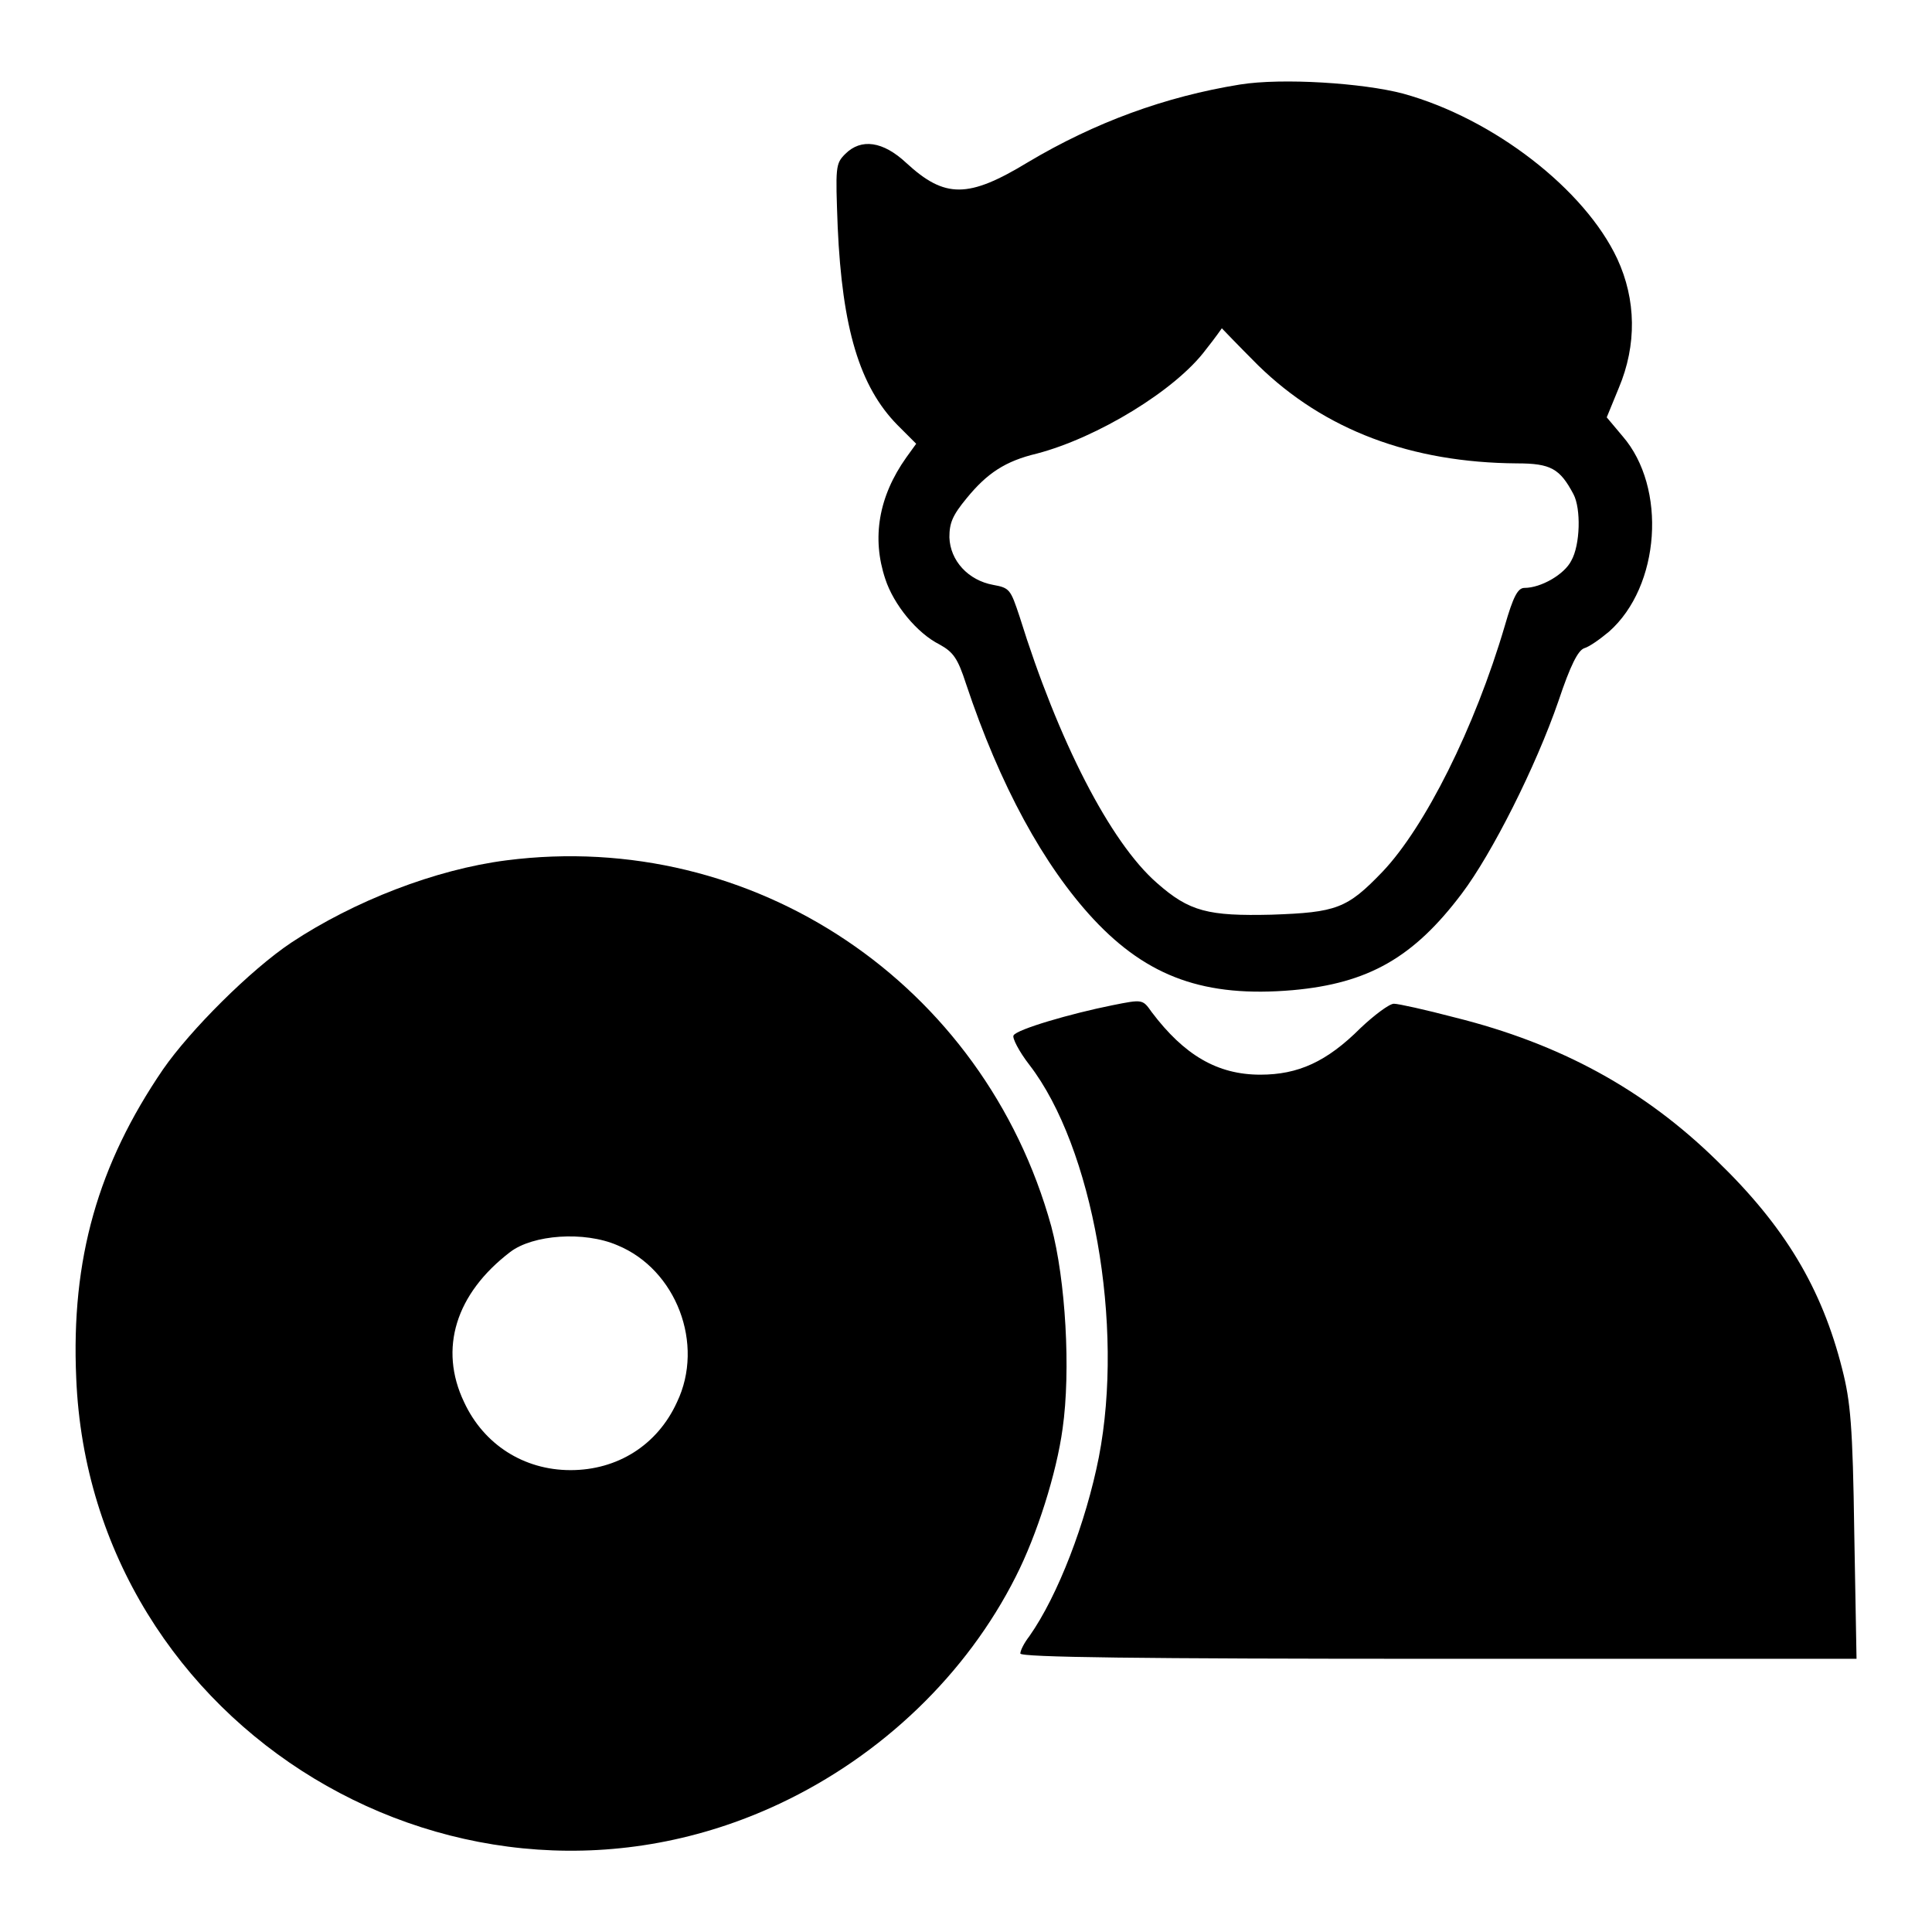 <?xml version="1.0" encoding="utf-8"?>
<!-- Svg Vector Icons : http://www.onlinewebfonts.com/icon -->
<!DOCTYPE svg PUBLIC "-//W3C//DTD SVG 1.1//EN" "http://www.w3.org/Graphics/SVG/1.1/DTD/svg11.dtd">
<svg version="1.1" xmlns="http://www.w3.org/2000/svg" xmlns:xlink="http://www.w3.org/1999/xlink" x="0px" y="0px" viewBox="0 0 256 256" enable-background="new 0 0 256 256" xml:space="preserve">
<g><g><g><path fill="#000000" d="M164.3,11.2c-9.9,1.6-19.2,5-28.1,10.3c-7.9,4.8-11,4.8-16.1,0.1c-3.1-2.9-6-3.3-8.1-1.2c-1.3,1.3-1.3,1.7-1,9.7c0.6,13.4,2.9,21.1,7.9,26.2l2.5,2.5l-1.3,1.8c-3.7,5.2-4.6,10.7-2.8,16.1c1.1,3.4,4.2,7.2,7.2,8.7c1.8,1,2.4,1.8,3.5,5.2c4.5,13.5,10.3,24.1,16.9,31.2c7.2,7.7,14.8,10.4,26.4,9.4c10-0.9,16-4.3,22.4-12.8c4-5.3,9.8-16.8,12.8-25.5c1.6-4.8,2.6-6.7,3.4-7c0.7-0.2,2.1-1.2,3.3-2.2c6.8-6,7.7-19.1,1.8-25.9l-2.1-2.5l1.6-3.9c2.4-5.7,2.3-11.7-0.2-17.1c-4.3-9.2-16.4-18.6-28.4-21.9C180.6,11,169.9,10.3,164.3,11.2z M166.7,48.4c8.8,8.6,20.3,12.9,34.3,13c4.5,0,5.7,0.7,7.5,4.1c1,1.9,0.9,6.7-0.3,8.8c-0.9,1.8-4,3.6-6.2,3.6c-0.9,0-1.5,1.2-2.6,5c-4,13.6-10.6,26.7-16.2,32.6c-4.7,4.9-6.1,5.4-14.7,5.7c-8.4,0.2-10.9-0.4-15.2-4.2c-6.2-5.4-13.1-18.9-18.2-35.3c-1.2-3.6-1.3-3.8-3.5-4.2c-3.3-0.6-5.7-3.2-5.8-6.3c0-1.9,0.4-2.9,2.3-5.2c2.7-3.3,5.1-4.9,9.3-5.9c8-2.1,18.4-8.4,22.4-13.8c1.2-1.5,2.1-2.8,2.1-2.8S164,45.7,166.7,48.4z"/><path fill="#000000" d="M67.1,114c-9.4,1.2-20.2,5.4-28.5,10.9c-5.4,3.6-13.4,11.6-17,16.8c-8.6,12.6-12.2,25.1-11.5,40.9c1.9,46.5,51.1,76.2,93.2,56.4c13.6-6.4,24.8-17.2,31.3-30.1c2.8-5.5,5.4-13.7,6.2-19.6c1.1-7.7,0.4-19.7-1.5-26.8C130.4,130.3,99.8,109.8,67.1,114z M81.8,165c7.8,3.2,11.6,13.1,7.9,20.8c-2.6,5.7-7.9,9-14.1,9c-6.2,0-11.5-3.4-14.1-9c-3.4-7.1-1.1-14.4,6.1-19.9C70.6,163.6,77.4,163.1,81.8,165z"/><path fill="#000000" d="M147.4,133.2c-5.5,1.1-12.7,3.2-13.1,4c-0.2,0.3,0.7,2.1,2.1,3.9c8.4,10.9,12.6,34.5,9.2,52c-1.7,8.6-5.4,18.3-9.2,23.7c-0.7,0.9-1.2,1.9-1.2,2.3c0,0.5,15.7,0.7,55.4,0.7H246l-0.3-16.7c-0.2-14.2-0.5-17.4-1.6-21.7c-2.7-10.7-7.6-18.9-16.6-27.6c-9.6-9.4-20.7-15.5-34.8-19c-3.8-1-7.4-1.8-8-1.8s-2.6,1.5-4.4,3.2c-4.5,4.5-8.3,6.2-13.3,6.2c-5.7,0-10.1-2.6-14.4-8.3C151.4,132.4,151.4,132.4,147.4,133.2z"/></g></g></g>
</svg>
